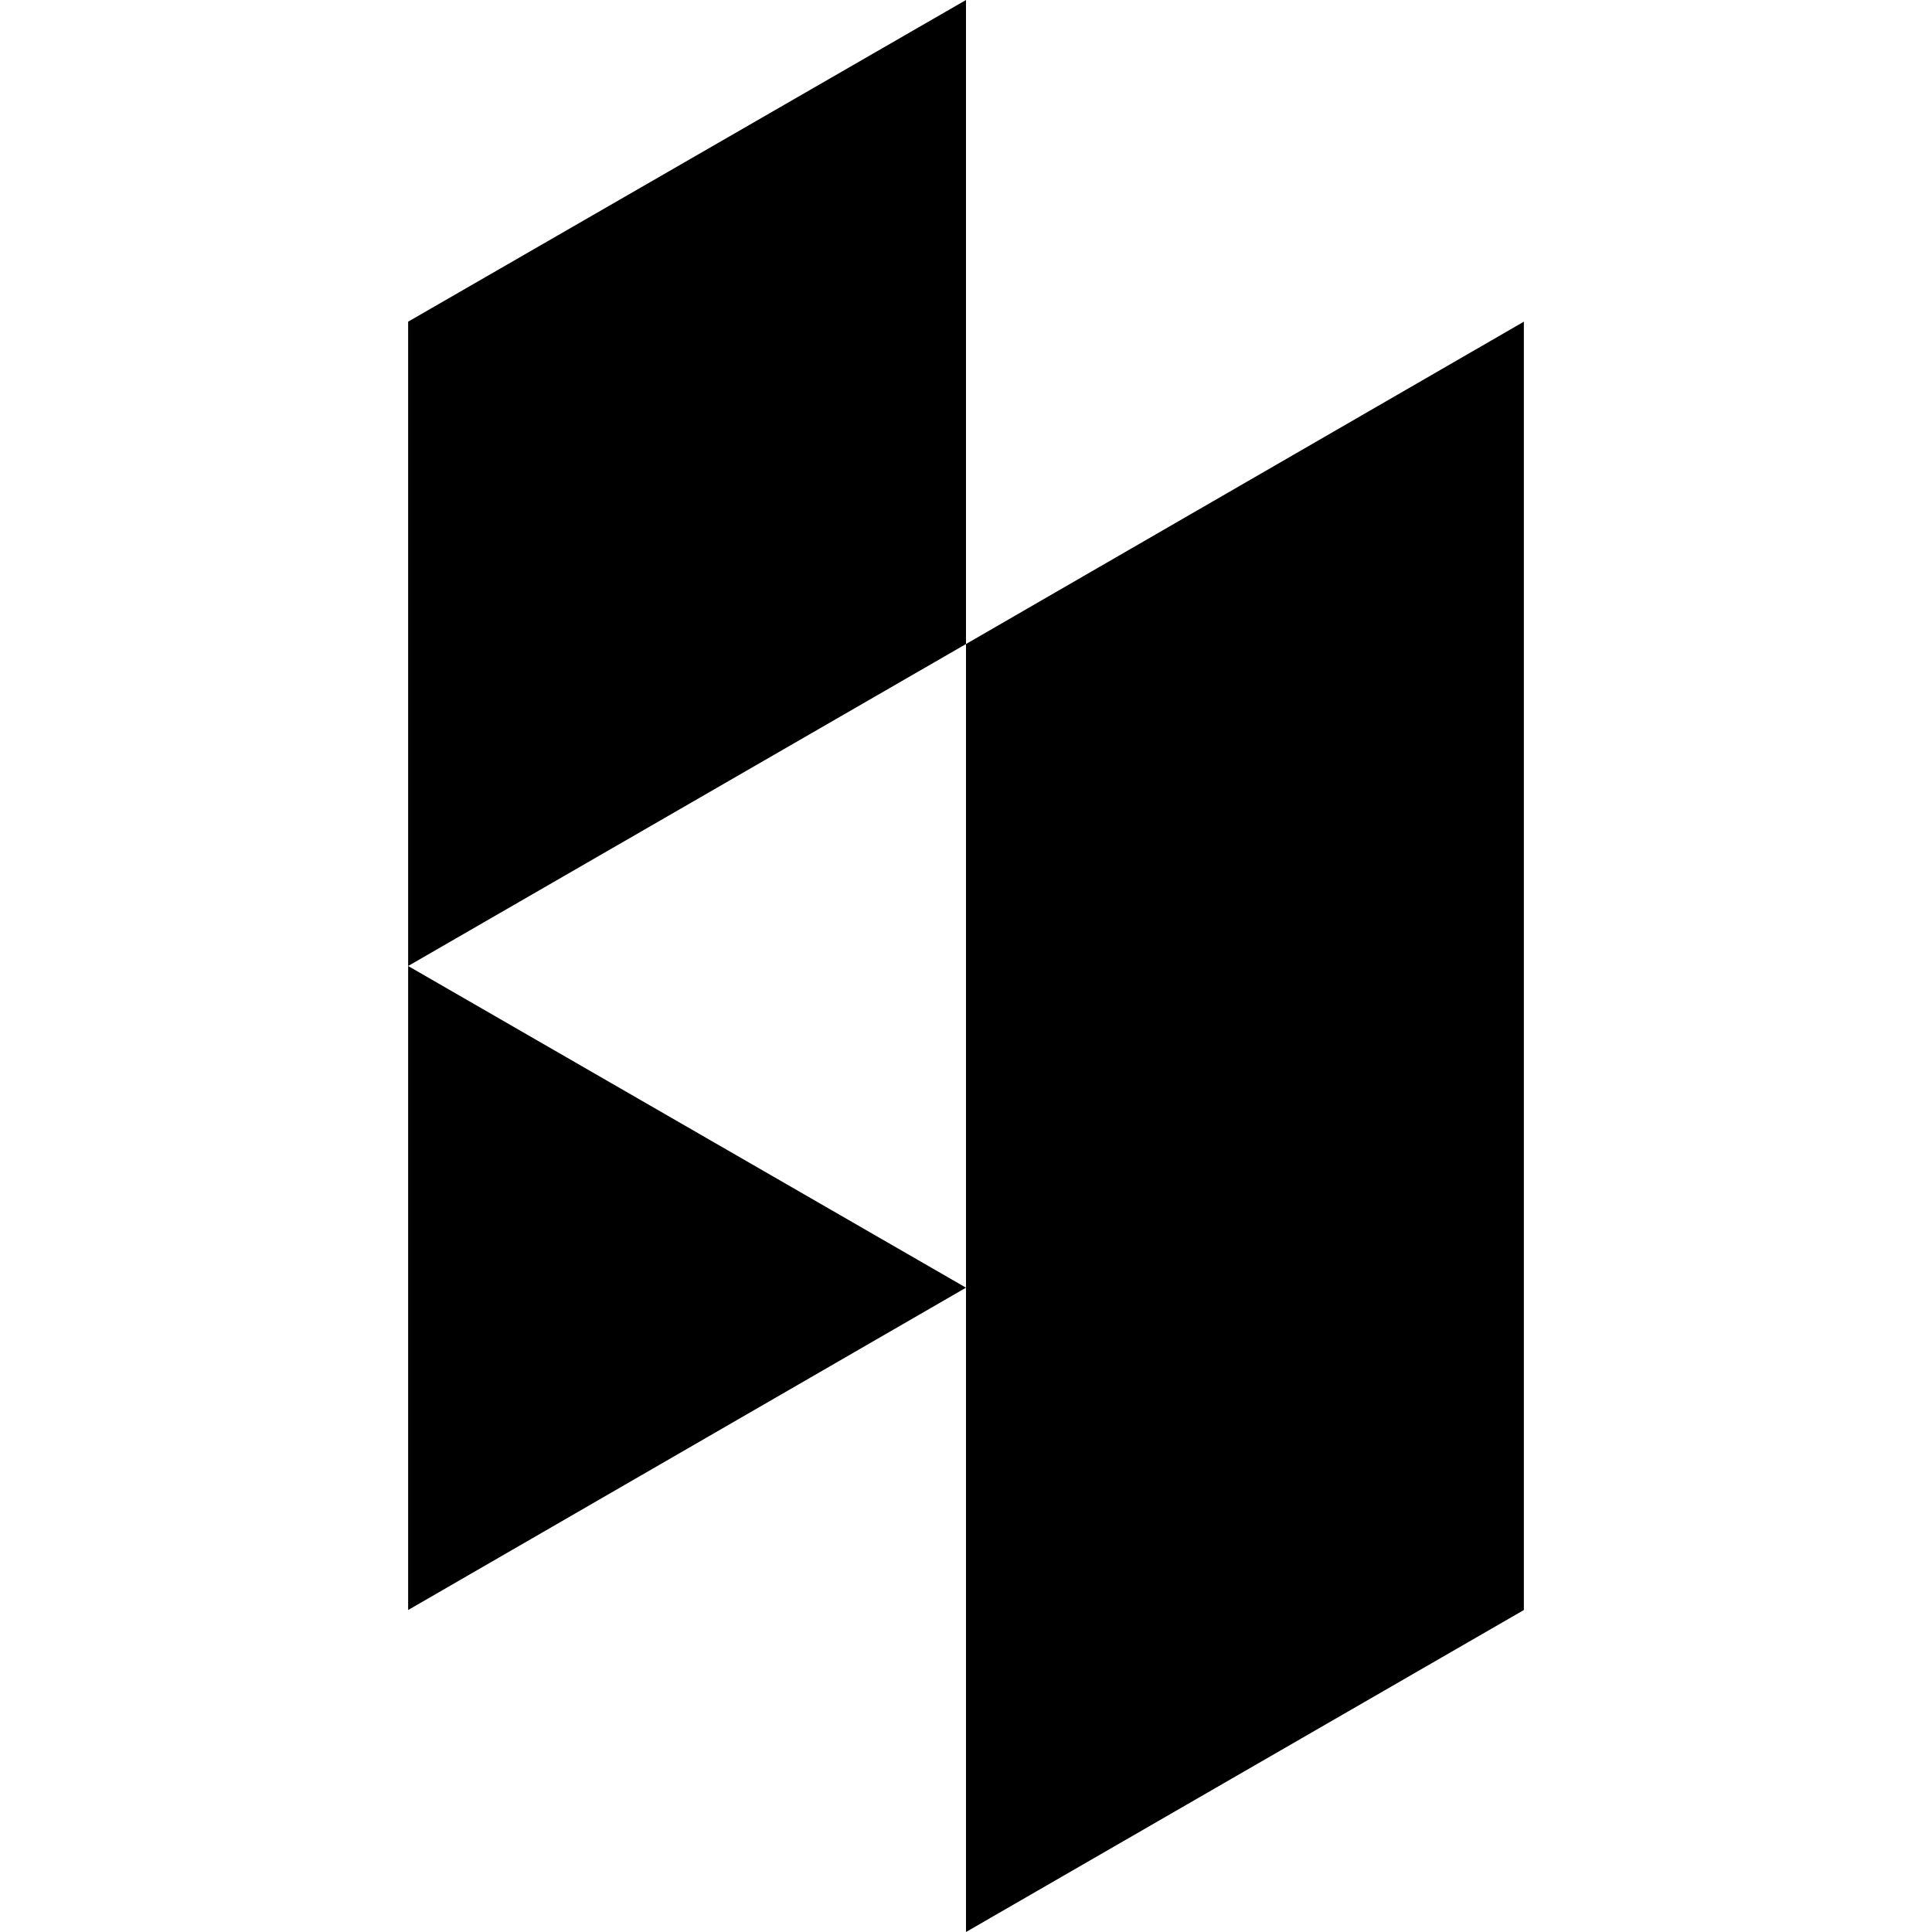 <svg version="1.1" xmlns="http://www.w3.org/2000/svg" width="32" height="32" viewBox="0 0 32 32">
<title>houzz</title>
<path d="M25.24 16v10.667l-9.24 5.333v-10.672l-9.24 5.339v-21.339l9.24-5.328v10.667l-9.24 5.333 9.24 5.328v-10.661l9.24-5.339z"></path>
</svg>

